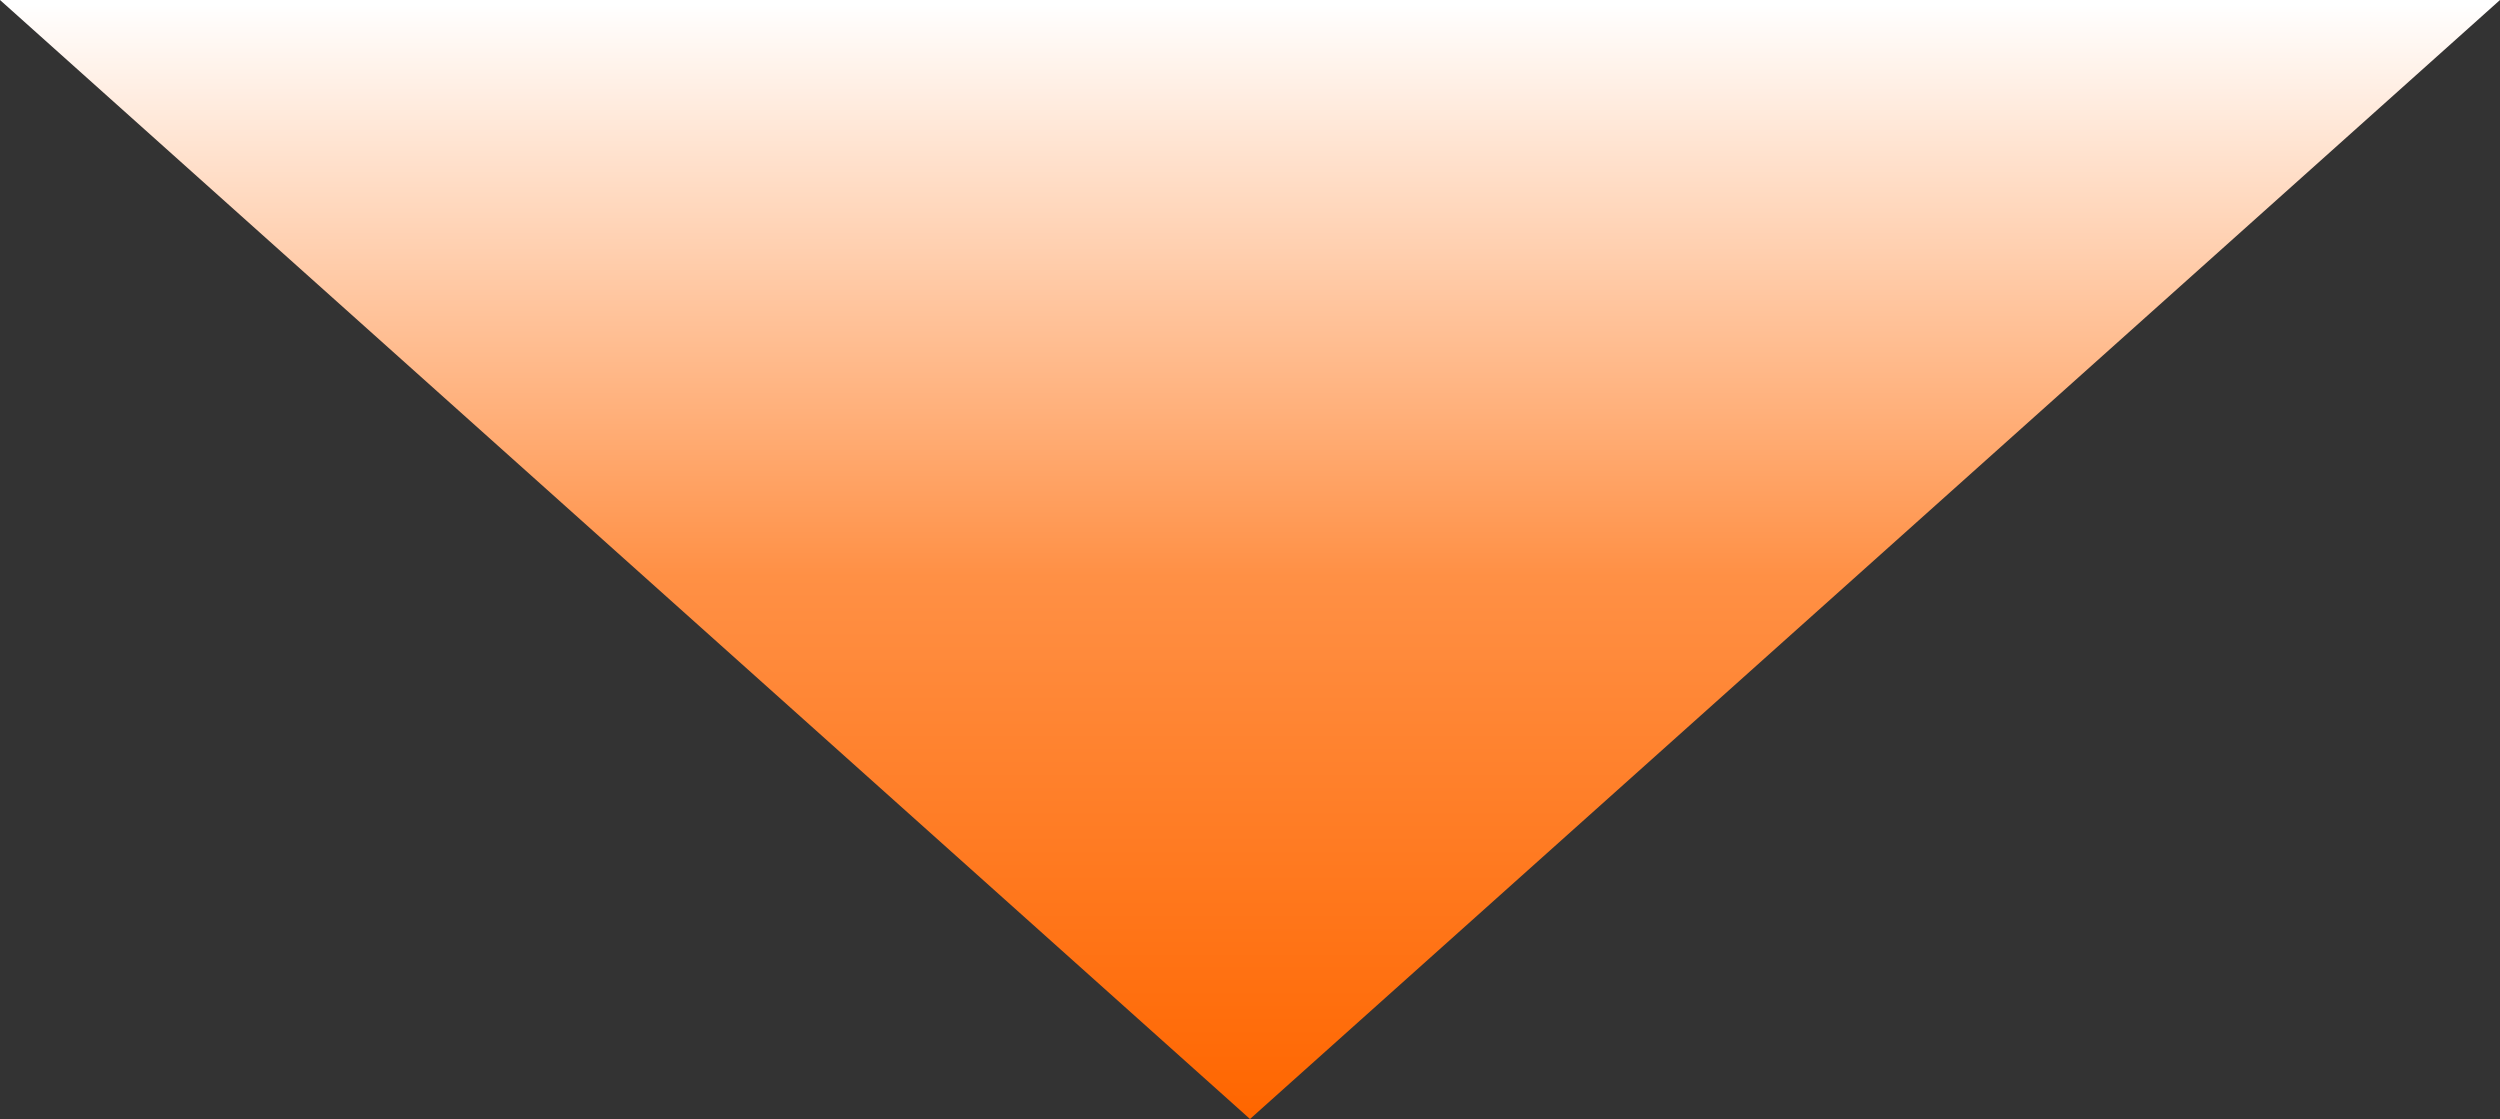 <svg xmlns="http://www.w3.org/2000/svg" xmlns:xlink="http://www.w3.org/1999/xlink" width="35" height="15.666" viewBox="0 0 35 15.666">
  <rect x="0" y="0" width="35" height="15.666" fill="#333333" stroke="none"/>
  <defs>
    <linearGradient id="linear-gradient" x1="0.5" x2="0.5" y2="1" gradientUnits="objectBoundingBox">
      <stop offset="0" stop-color="#f60"/>
      <stop offset="0.485" stop-color="#ff9045"/>
      <stop offset="1" stop-color="#fff"/>
    </linearGradient>
  </defs>
  <path id="Polygon_79" data-name="Polygon 79" d="M17.5,0,35,15.666H0Z" transform="translate(35 15.666) rotate(-180)" fill="url(#linear-gradient)"/>
</svg>
